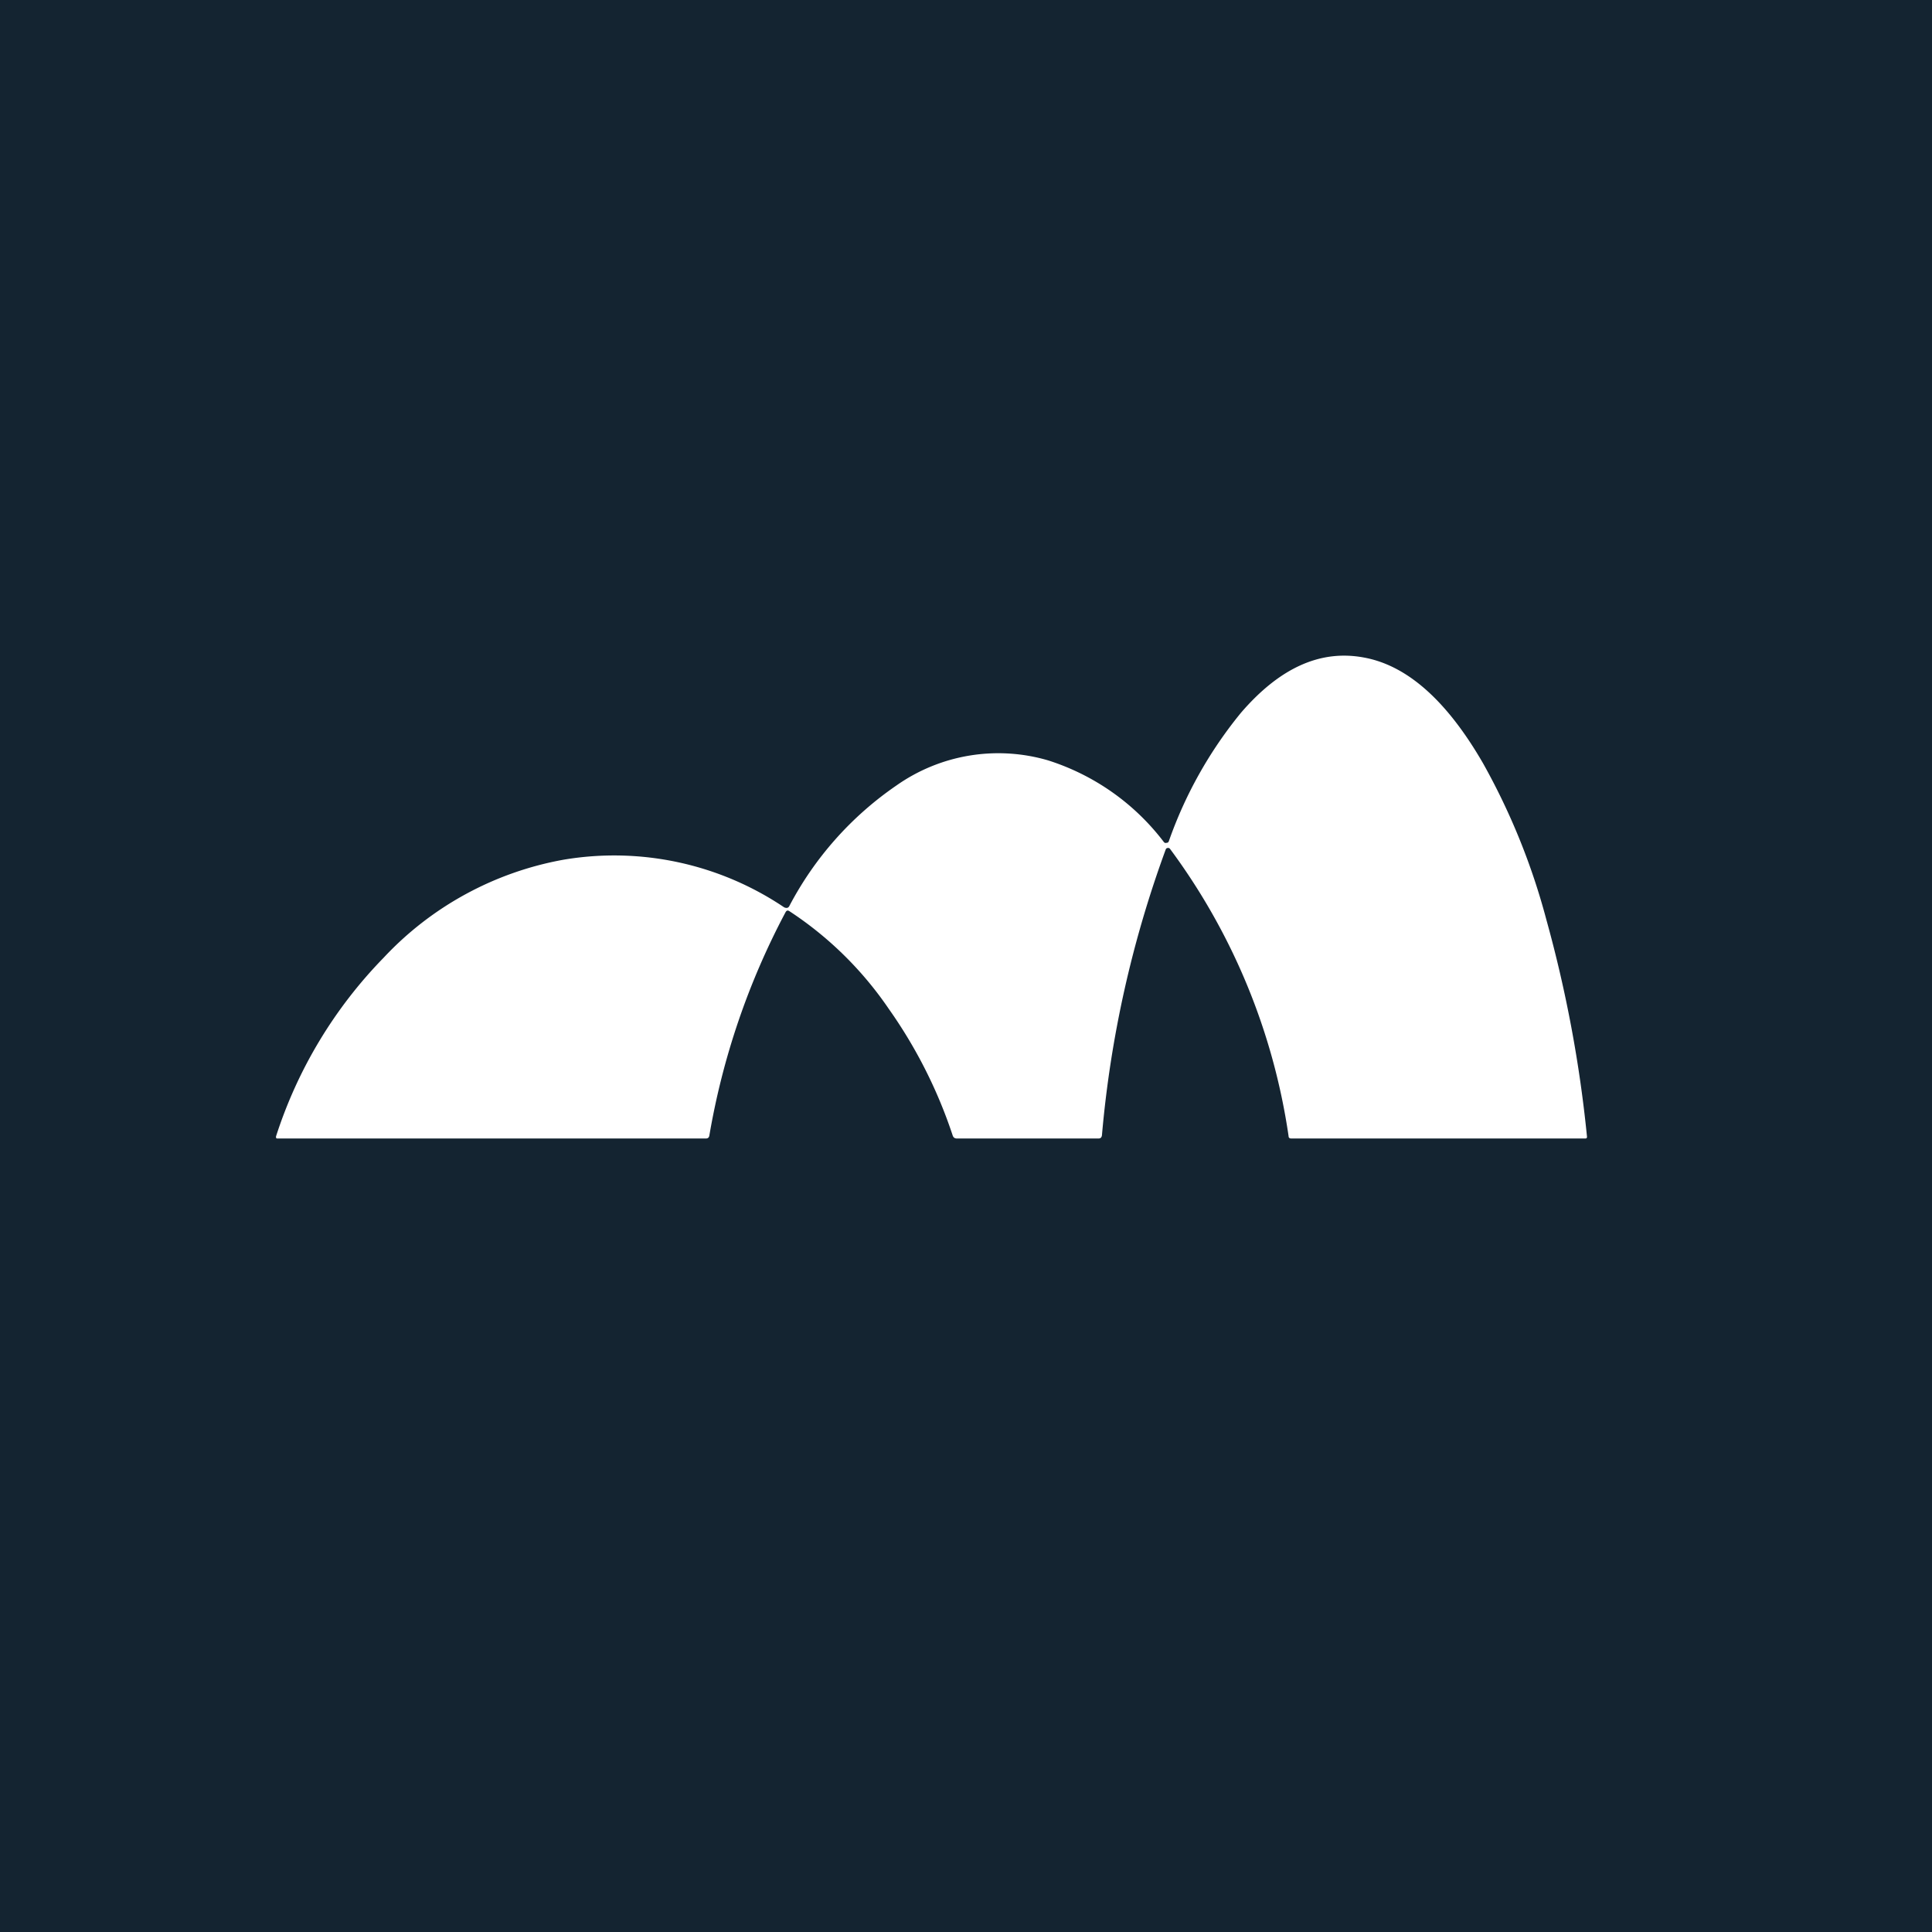 <!-- by Wealthyhood --><svg width="56" height="56" viewBox="0 0 56 56" xmlns="http://www.w3.org/2000/svg"><path fill="#142431" d="M0 0h56v56H0z"/><path d="M22.77 26.44a21.5 21.5 0 0 0-2.21 6.48c-.01.05-.04.08-.1.08H8.04C8 33 8 32.98 8 32.94a13.2 13.2 0 0 1 3.12-5.18 9.42 9.42 0 0 1 5.21-2.84 8.82 8.82 0 0 1 6.4 1.38c.07.03.12.02.15-.04a9.7 9.7 0 0 1 3.1-3.49 5.13 5.13 0 0 1 4.4-.73 6.8 6.8 0 0 1 3.35 2.36c.02.03.05.04.08.03.04 0 .06-.02.07-.05a12.3 12.3 0 0 1 2.09-3.72c1.12-1.3 2.3-1.84 3.57-1.6 1.25.23 2.4 1.25 3.45 3.07a19.45 19.45 0 0 1 1.83 4.52 37.3 37.3 0 0 1 1.18 6.3c0 .03-.01.05-.05.05h-8.52c-.05 0-.08-.02-.08-.07a18.44 18.44 0 0 0-3.44-8.33.07.07 0 0 0-.07-.02.06.06 0 0 0-.05.04 32.13 32.13 0 0 0-1.85 8.29c-.01.06-.04.09-.1.09h-4.1c-.07 0-.11-.03-.13-.1a13.93 13.93 0 0 0-1.85-3.66 10.35 10.35 0 0 0-2.88-2.83c-.05-.03-.08-.02-.11.03Z" fill="#fff"/></svg>